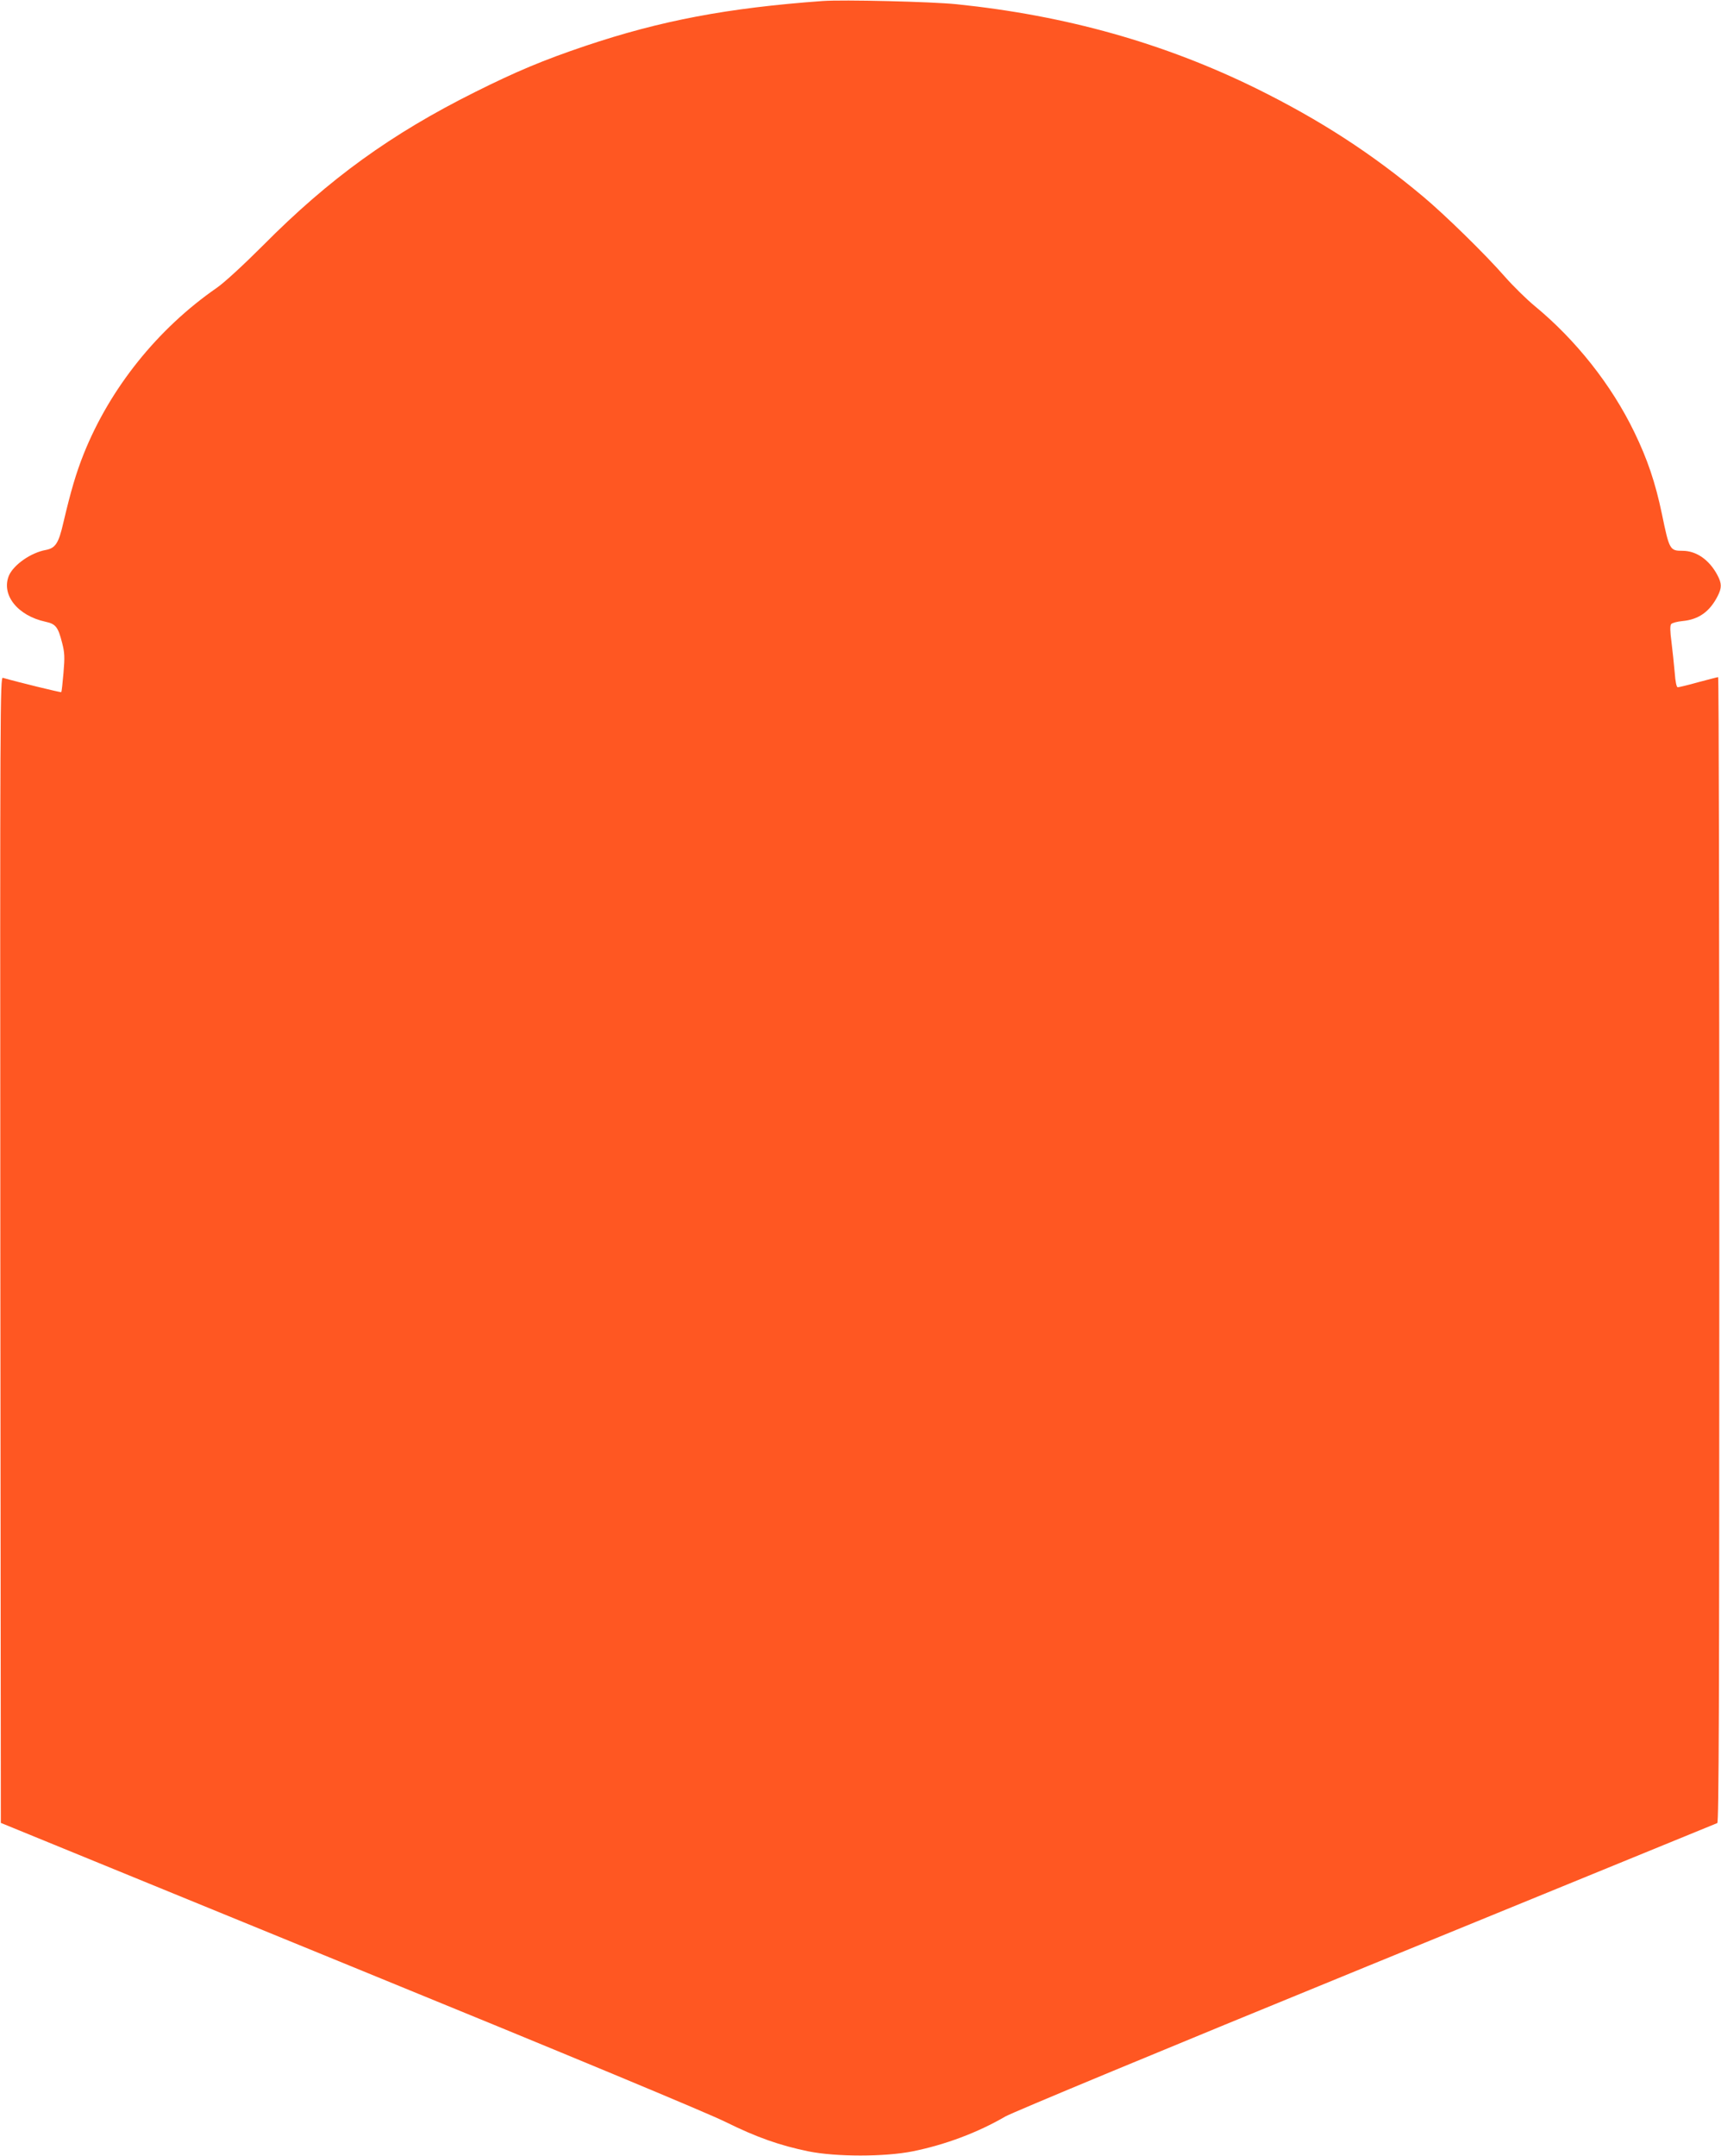 <?xml version="1.0" standalone="no"?>
<!DOCTYPE svg PUBLIC "-//W3C//DTD SVG 20010904//EN"
 "http://www.w3.org/TR/2001/REC-SVG-20010904/DTD/svg10.dtd">
<svg version="1.0" xmlns="http://www.w3.org/2000/svg"
 width="1022pt" height="1280pt" viewBox="0 0 1022 1280"
 preserveAspectRatio="xMidYMid meet">
<g transform="translate(0,1280) scale(0.1,-0.1)"
fill="#ff5722" stroke="none">
<path d="M4885 12794 c-565 -41 -961 -116 -1410 -267 -249 -84 -411 -152 -655
-274 -497 -248 -865 -514 -1256 -908 -119 -119 -232 -223 -277 -254 -351 -243
-634 -596 -790 -986 -45 -113 -76 -218 -121 -409 -28 -122 -47 -150 -104 -161
-89 -16 -191 -88 -219 -152 -47 -114 51 -238 217 -274 61 -13 75 -31 99 -126
15 -57 16 -85 8 -178 -5 -60 -11 -112 -13 -114 -3 -3 -261 60 -347 85 -16 5
-17 -160 -15 -3396 l3 -3402 2070 -847 c1307 -534 2131 -877 2235 -929 184
-91 321 -139 491 -174 164 -33 452 -33 618 0 194 39 388 112 551 207 44 25
937 396 2145 890 1139 466 2076 849 2083 852 9 4 12 694 12 3404 0 1869 -3
3399 -7 3399 -5 0 -57 -14 -118 -30 -60 -17 -115 -30 -122 -30 -7 0 -14 32
-18 88 -4 48 -13 129 -19 180 -9 66 -9 98 -2 107 6 7 36 15 67 18 97 9 162 56
209 148 25 49 25 75 -1 124 -48 91 -125 145 -207 145 -76 0 -79 6 -123 219
-39 187 -86 325 -164 486 -136 281 -347 547 -592 749 -45 37 -125 115 -177
174 -116 133 -360 371 -486 476 -307 257 -612 454 -988 640 -549 270 -1131
434 -1782 501 -145 15 -676 28 -795 19z"/>
</g>
</svg>
